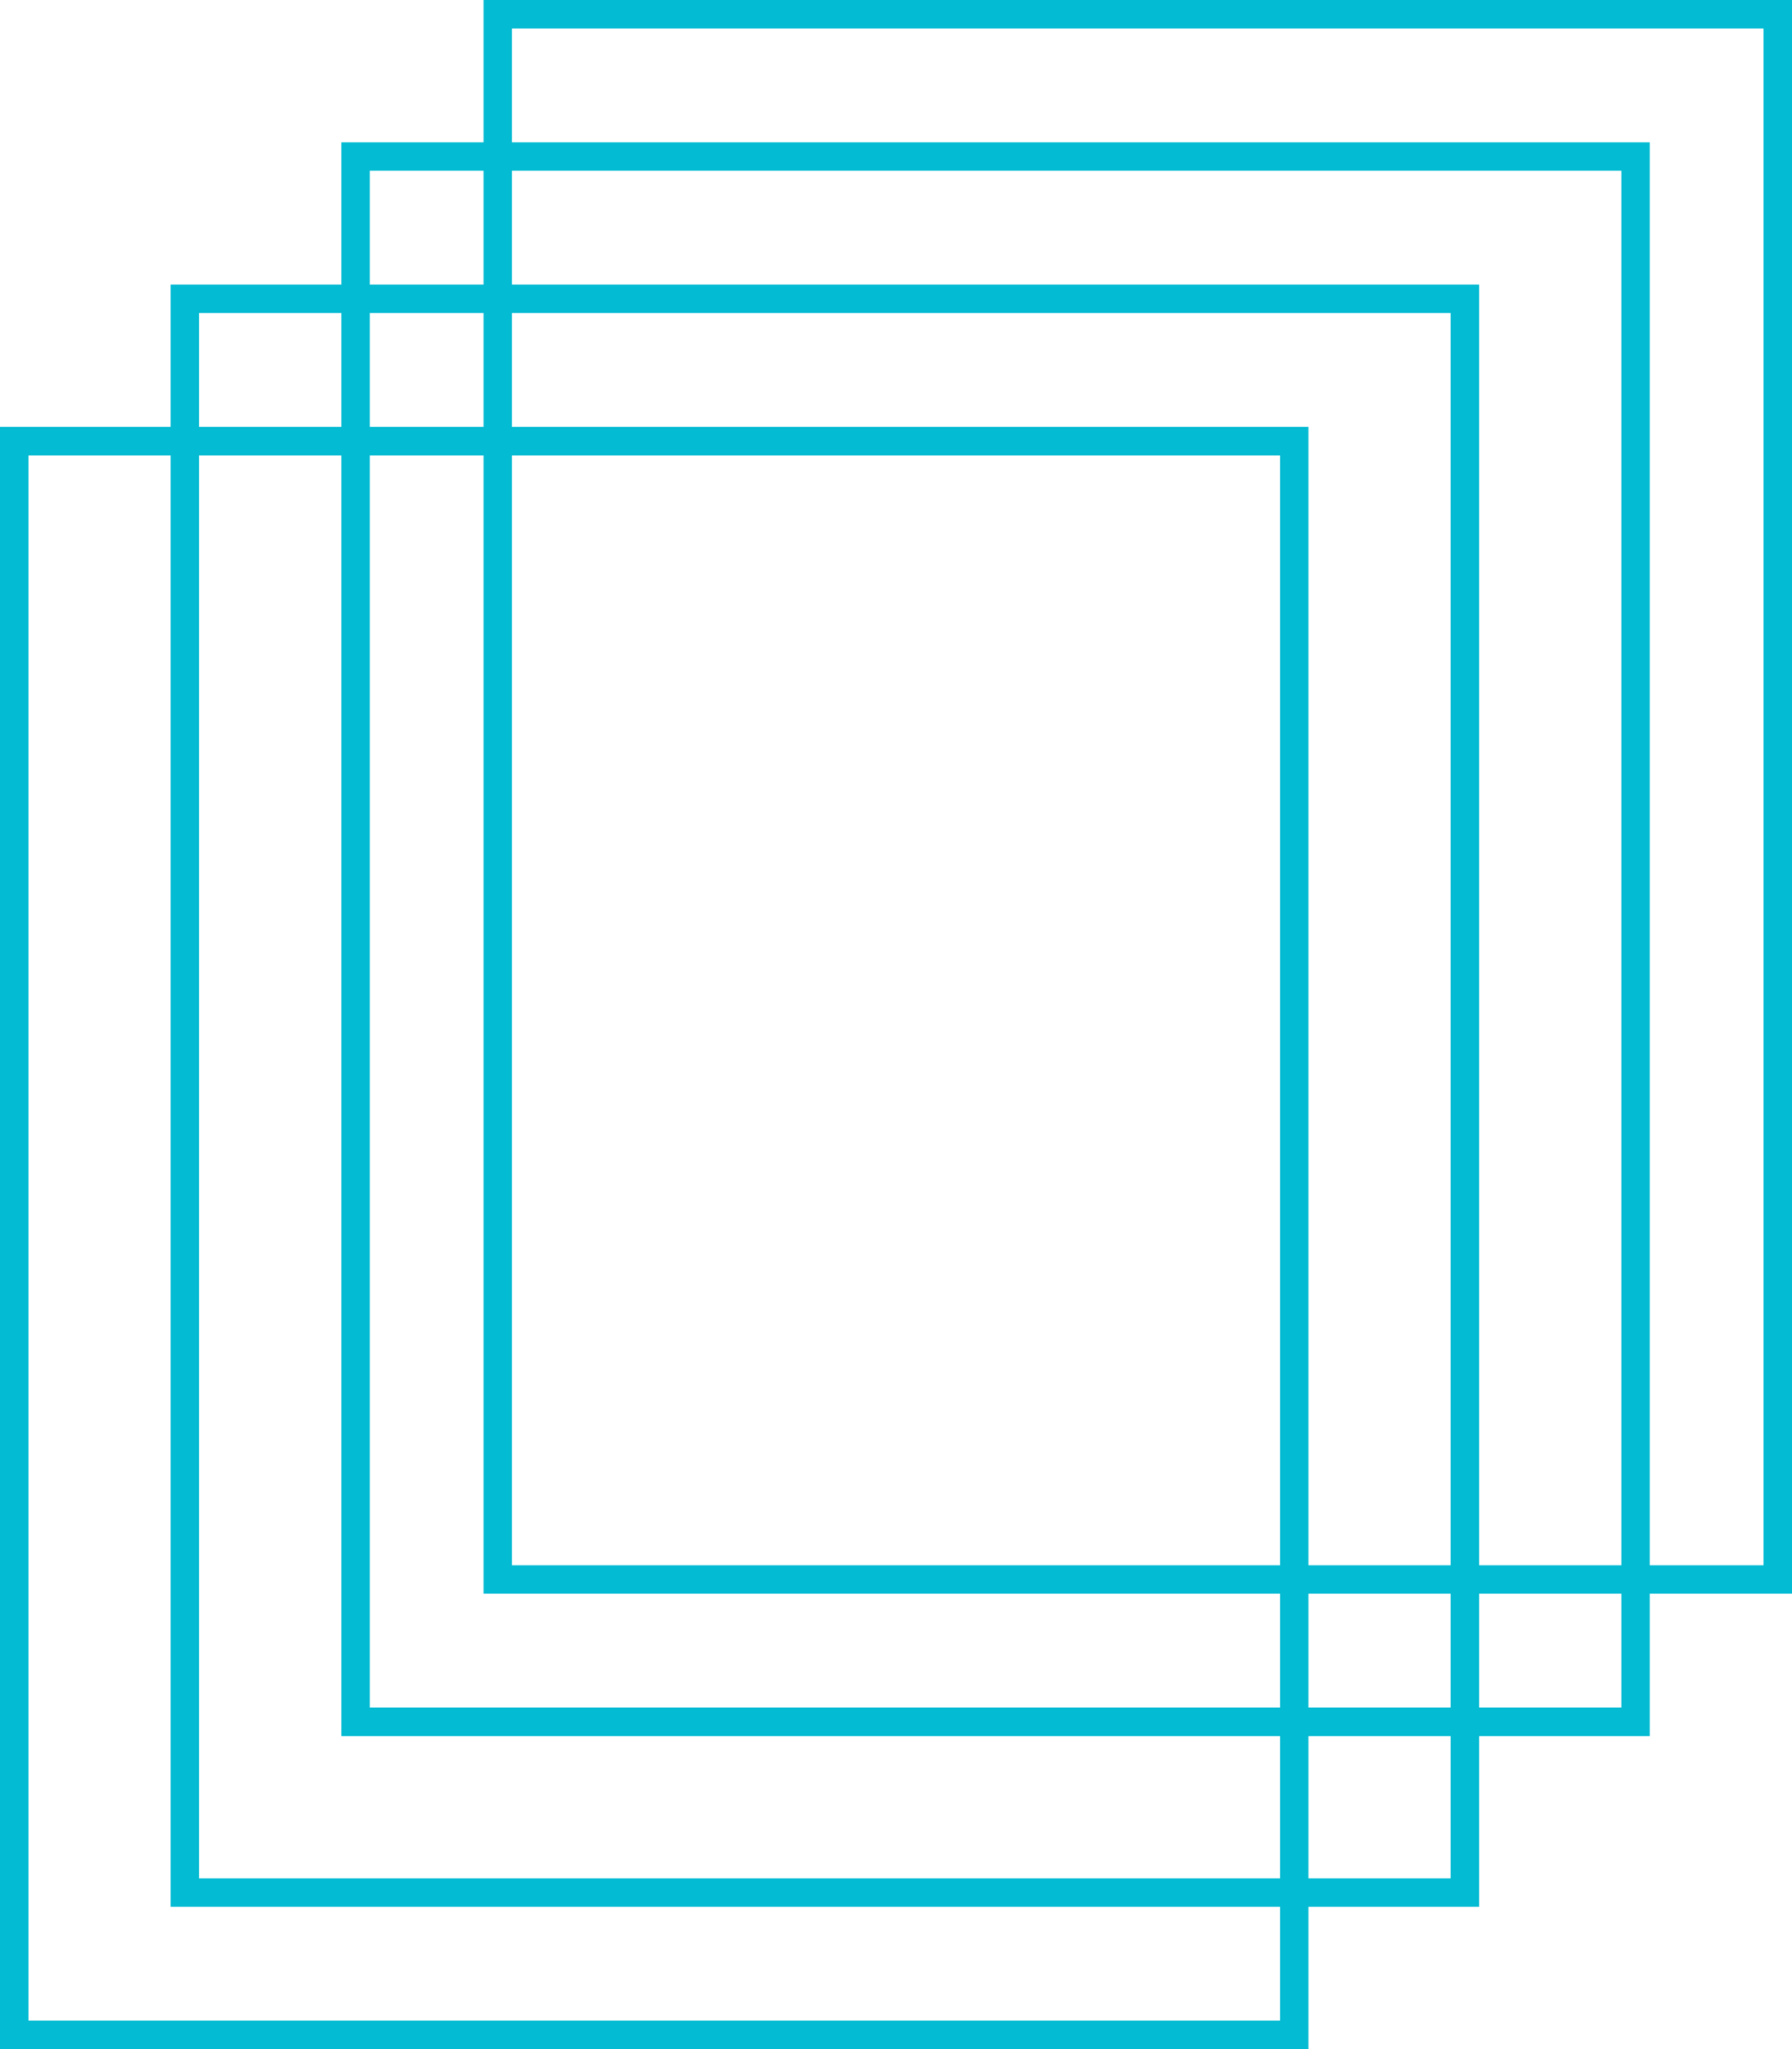 <svg width="63" height="72" viewBox="0 0 63 72" fill="none" xmlns="http://www.w3.org/2000/svg">
<rect x="0.5" y="15.5" width="45" height="56" stroke="#03BBD3"/>
<rect x="6.5" y="10.5" width="45" height="56" stroke="#03BBD3"/>
<rect x="12.5" y="5.5" width="45" height="55" stroke="#03BBD3"/>
<rect x="17.5" y="0.5" width="45" height="55" stroke="#03BBD3"/>
</svg>

